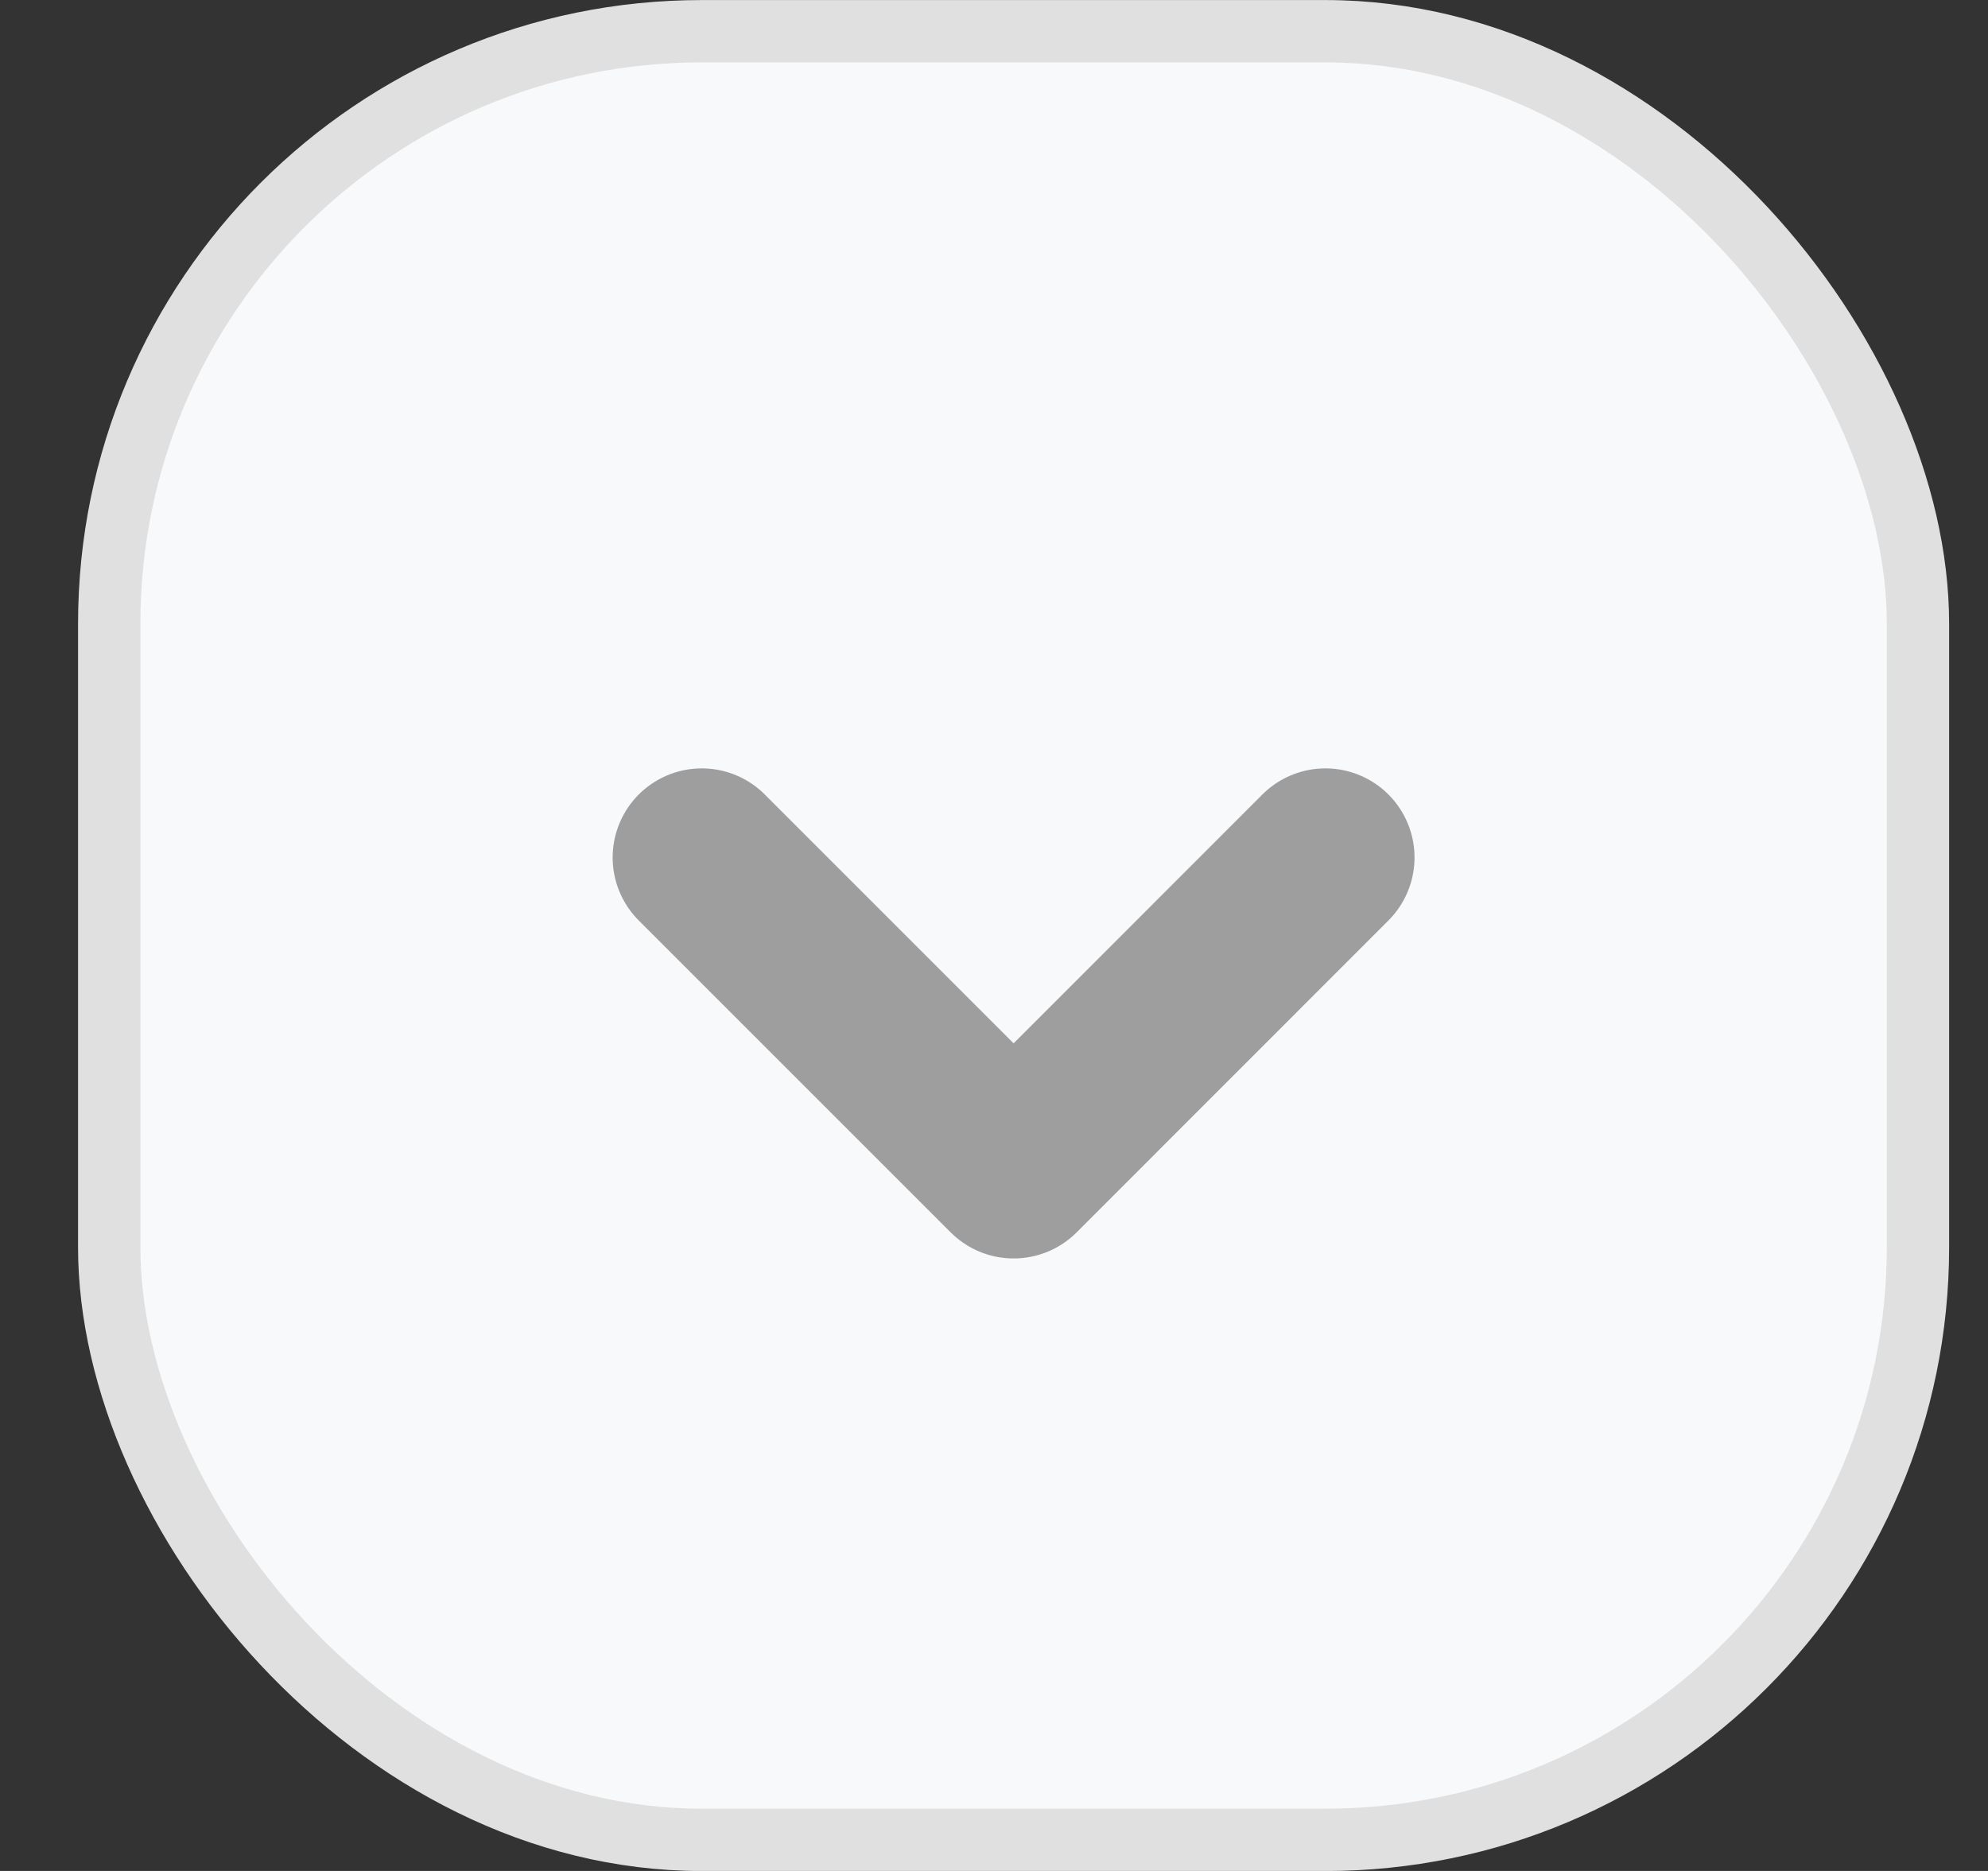 <svg width="17" height="16" viewBox="0 0 17 16" fill="none" xmlns="http://www.w3.org/2000/svg">
<rect x="0" y="0" width="17" height="16" fill="#333333" stroke="none"/>
<rect x="0.934" y="0.267" width="15.467" height="15.467" rx="5.067" fill="#F8F9FA"/>
<rect x="0.934" y="0.267" width="15.467" height="15.467" rx="5.067" stroke="#E0E0E0" stroke-width="0.533"/>
<path d="M11.334 7.333L8.668 10L6.001 7.333" stroke="#9E9E9E" stroke-width="1.524" stroke-linecap="round" stroke-linejoin="round"/>
</svg>
